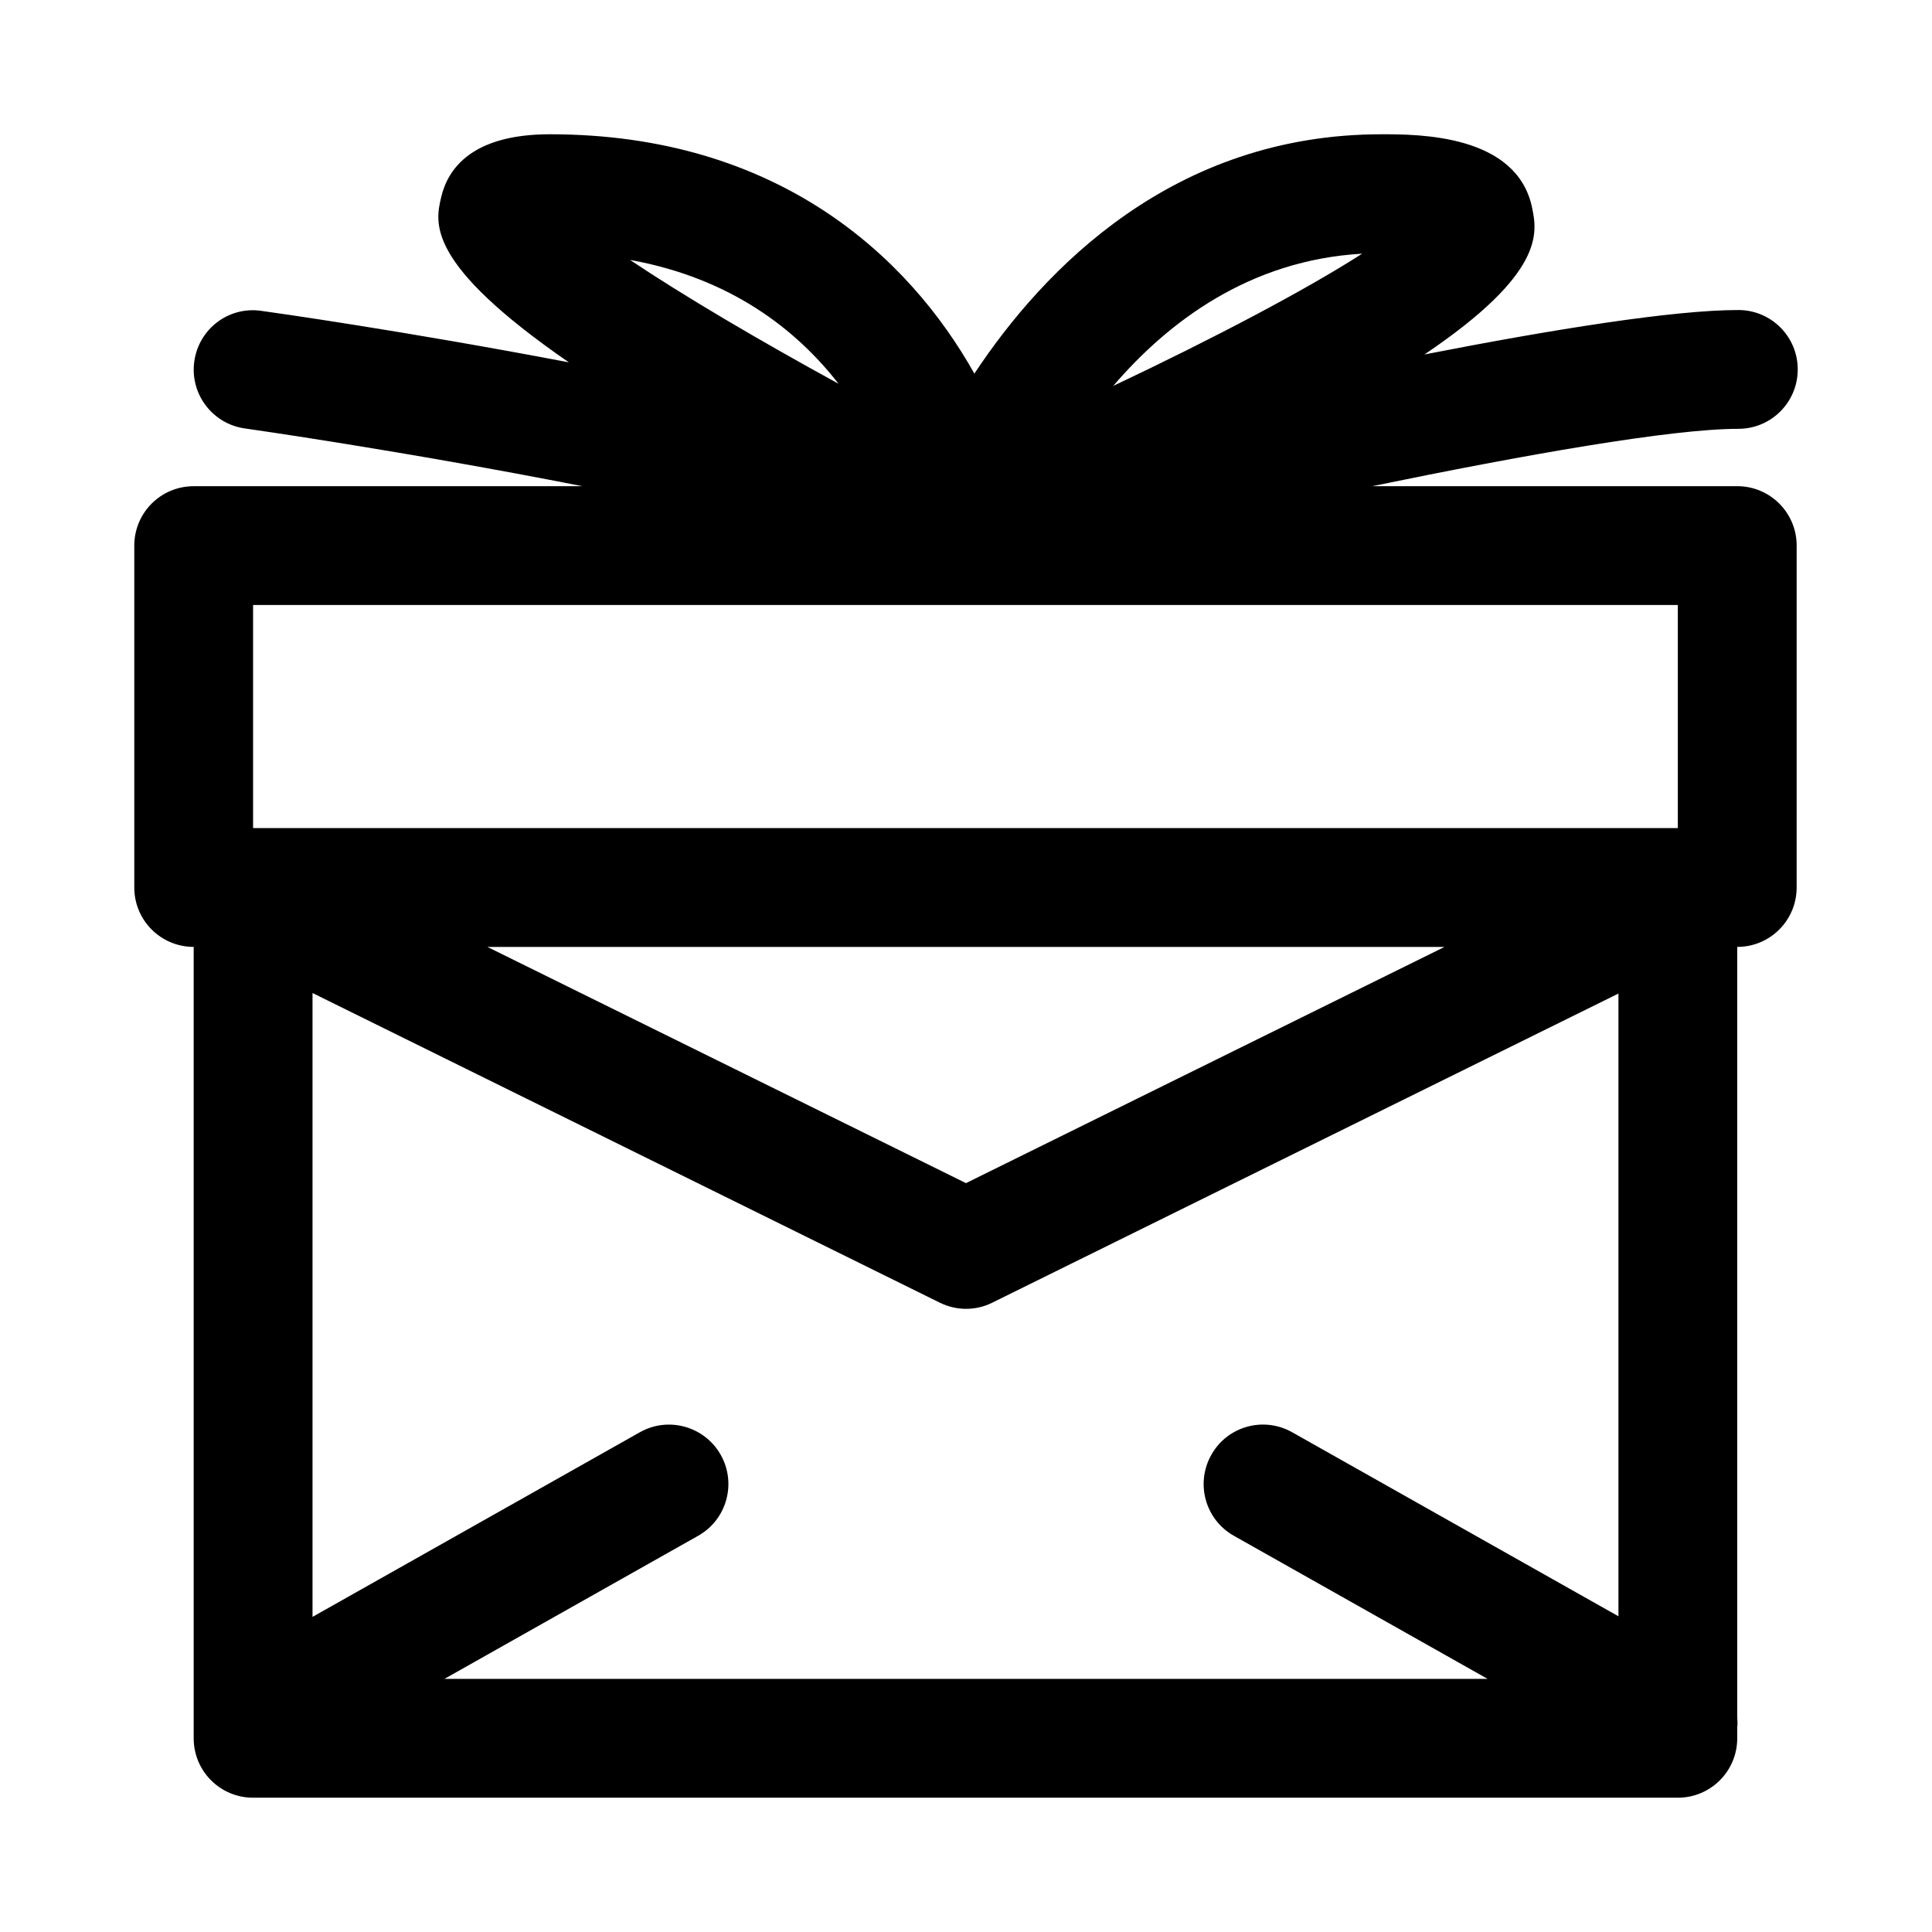 <?xml version="1.0" encoding="UTF-8"?>
<!-- Uploaded to: SVG Repo, www.svgrepo.com, Generator: SVG Repo Mixer Tools -->
<svg fill="#000000" width="800px" height="800px" version="1.1" viewBox="144 144 512 512" xmlns="http://www.w3.org/2000/svg">
 <path d="m604.39 272.85h-96.762c40.18-8.281 79.254-15.207 97.047-15.207 8.707 0 15.742-7.039 15.742-15.742 0-8.707-7.039-15.742-15.742-15.742-17.285 0-49.309 5.164-83.176 11.777 32.008-21.57 29.852-32.309 28.543-38.793-3.969-19.559-30.07-19.559-39.895-19.559-55.121 0-89.488 35.566-107.93 63.434-17.367-31.016-52.16-63.434-112.49-63.434-20.578 0-27.031 9.07-28.812 16.672-1.605 6.863-4.125 17.586 33.832 43.77-43.926-8.375-78.957-13.305-81.523-13.648-8.656-1.246-16.543 4.801-17.738 13.41-1.195 8.613 4.816 16.562 13.43 17.758 0.645 0.098 41.059 5.797 89.441 15.305h-103.03c-8.707 0-15.742 7.039-15.742 15.742v90.605c0 8.707 7.039 15.742 15.742 15.742v209.73c0 8.707 7.039 15.742 15.742 15.742h377.57c8.707 0 15.742-7.039 15.742-15.742v-2.898c0.141-0.961 0.031-1.875 0-2.832l0.004-204c8.707 0 15.742-7.039 15.742-15.742l0.004-90.609c0-8.707-7.039-15.746-15.746-15.746zm-99.406-61.621c-15.066 9.684-39.484 22.516-65.969 35.047 14.594-17.035 36.18-33.344 65.969-35.047zm-138.77 34.465c-21.27-11.637-41.156-23.363-55.246-32.812 26.891 4.852 44.227 18.641 55.246 32.812zm120.24 277.88c-7.606-4.297-17.207-1.605-21.445 5.984-4.266 7.574-1.605 17.176 5.984 21.445l67.242 37.922h-276.46l67.242-37.926c7.574-4.266 10.25-13.871 5.984-21.445-4.266-7.559-13.871-10.266-21.445-5.984l-86.734 48.922v-165.33l166.23 82.059c2.203 1.086 4.582 1.637 6.957 1.637 2.379 0 4.769-0.535 6.957-1.637l165.94-81.918v165.03zm-213.29-128.63h253.65l-126.82 62.598zm-62.094-90.609h377.57v59.117l-377.57 0.004z"/>
</svg>